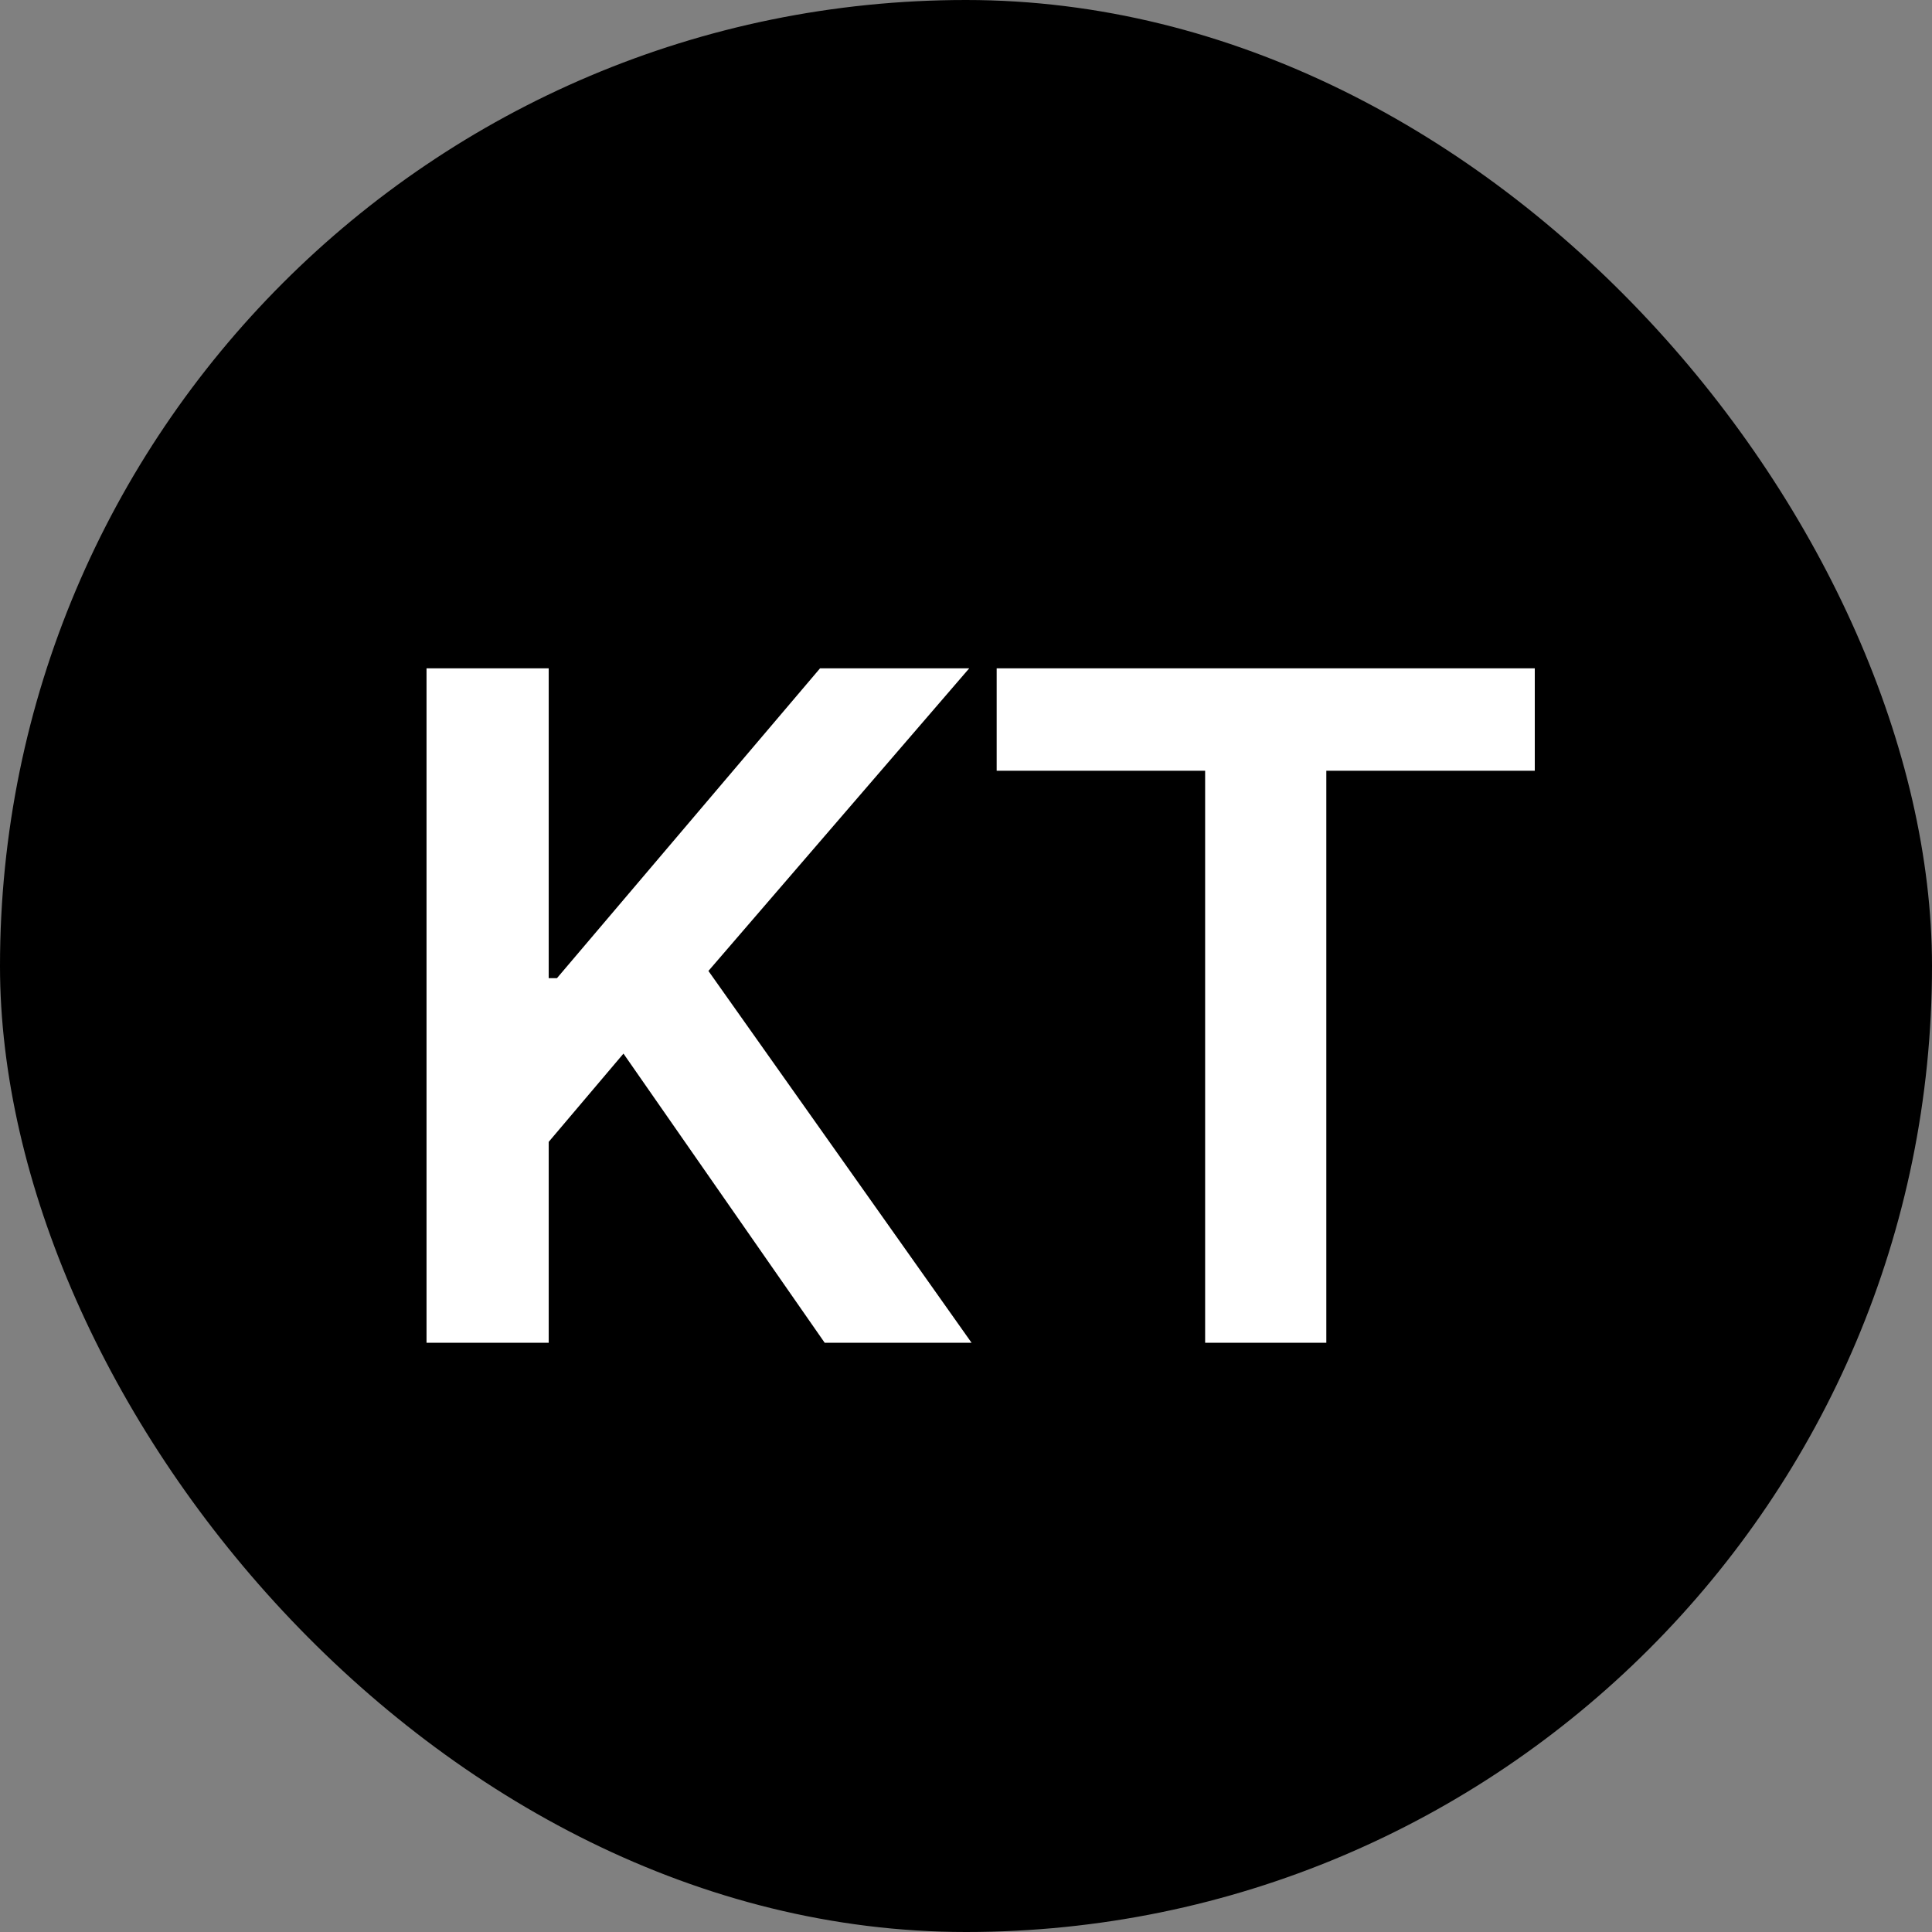 <svg width="200" height="200" viewBox="0 0 200 200" fill="none" xmlns="http://www.w3.org/2000/svg">
<rect x="0" y="0" width="200" height="200" fill="#808080" stroke="none"/>
<rect width="200" height="200" rx="100" fill="black"/>
<path d="M44.154 139V69.182H56.802V101.261H57.654L84.893 69.182H100.336L73.336 100.511L100.575 139H85.37L64.541 109.068L56.802 118.205V139H44.154ZM103.175 79.784V69.182H158.88V79.784H137.3V139H124.755V79.784H103.175Z" fill="white"/>
</svg>
